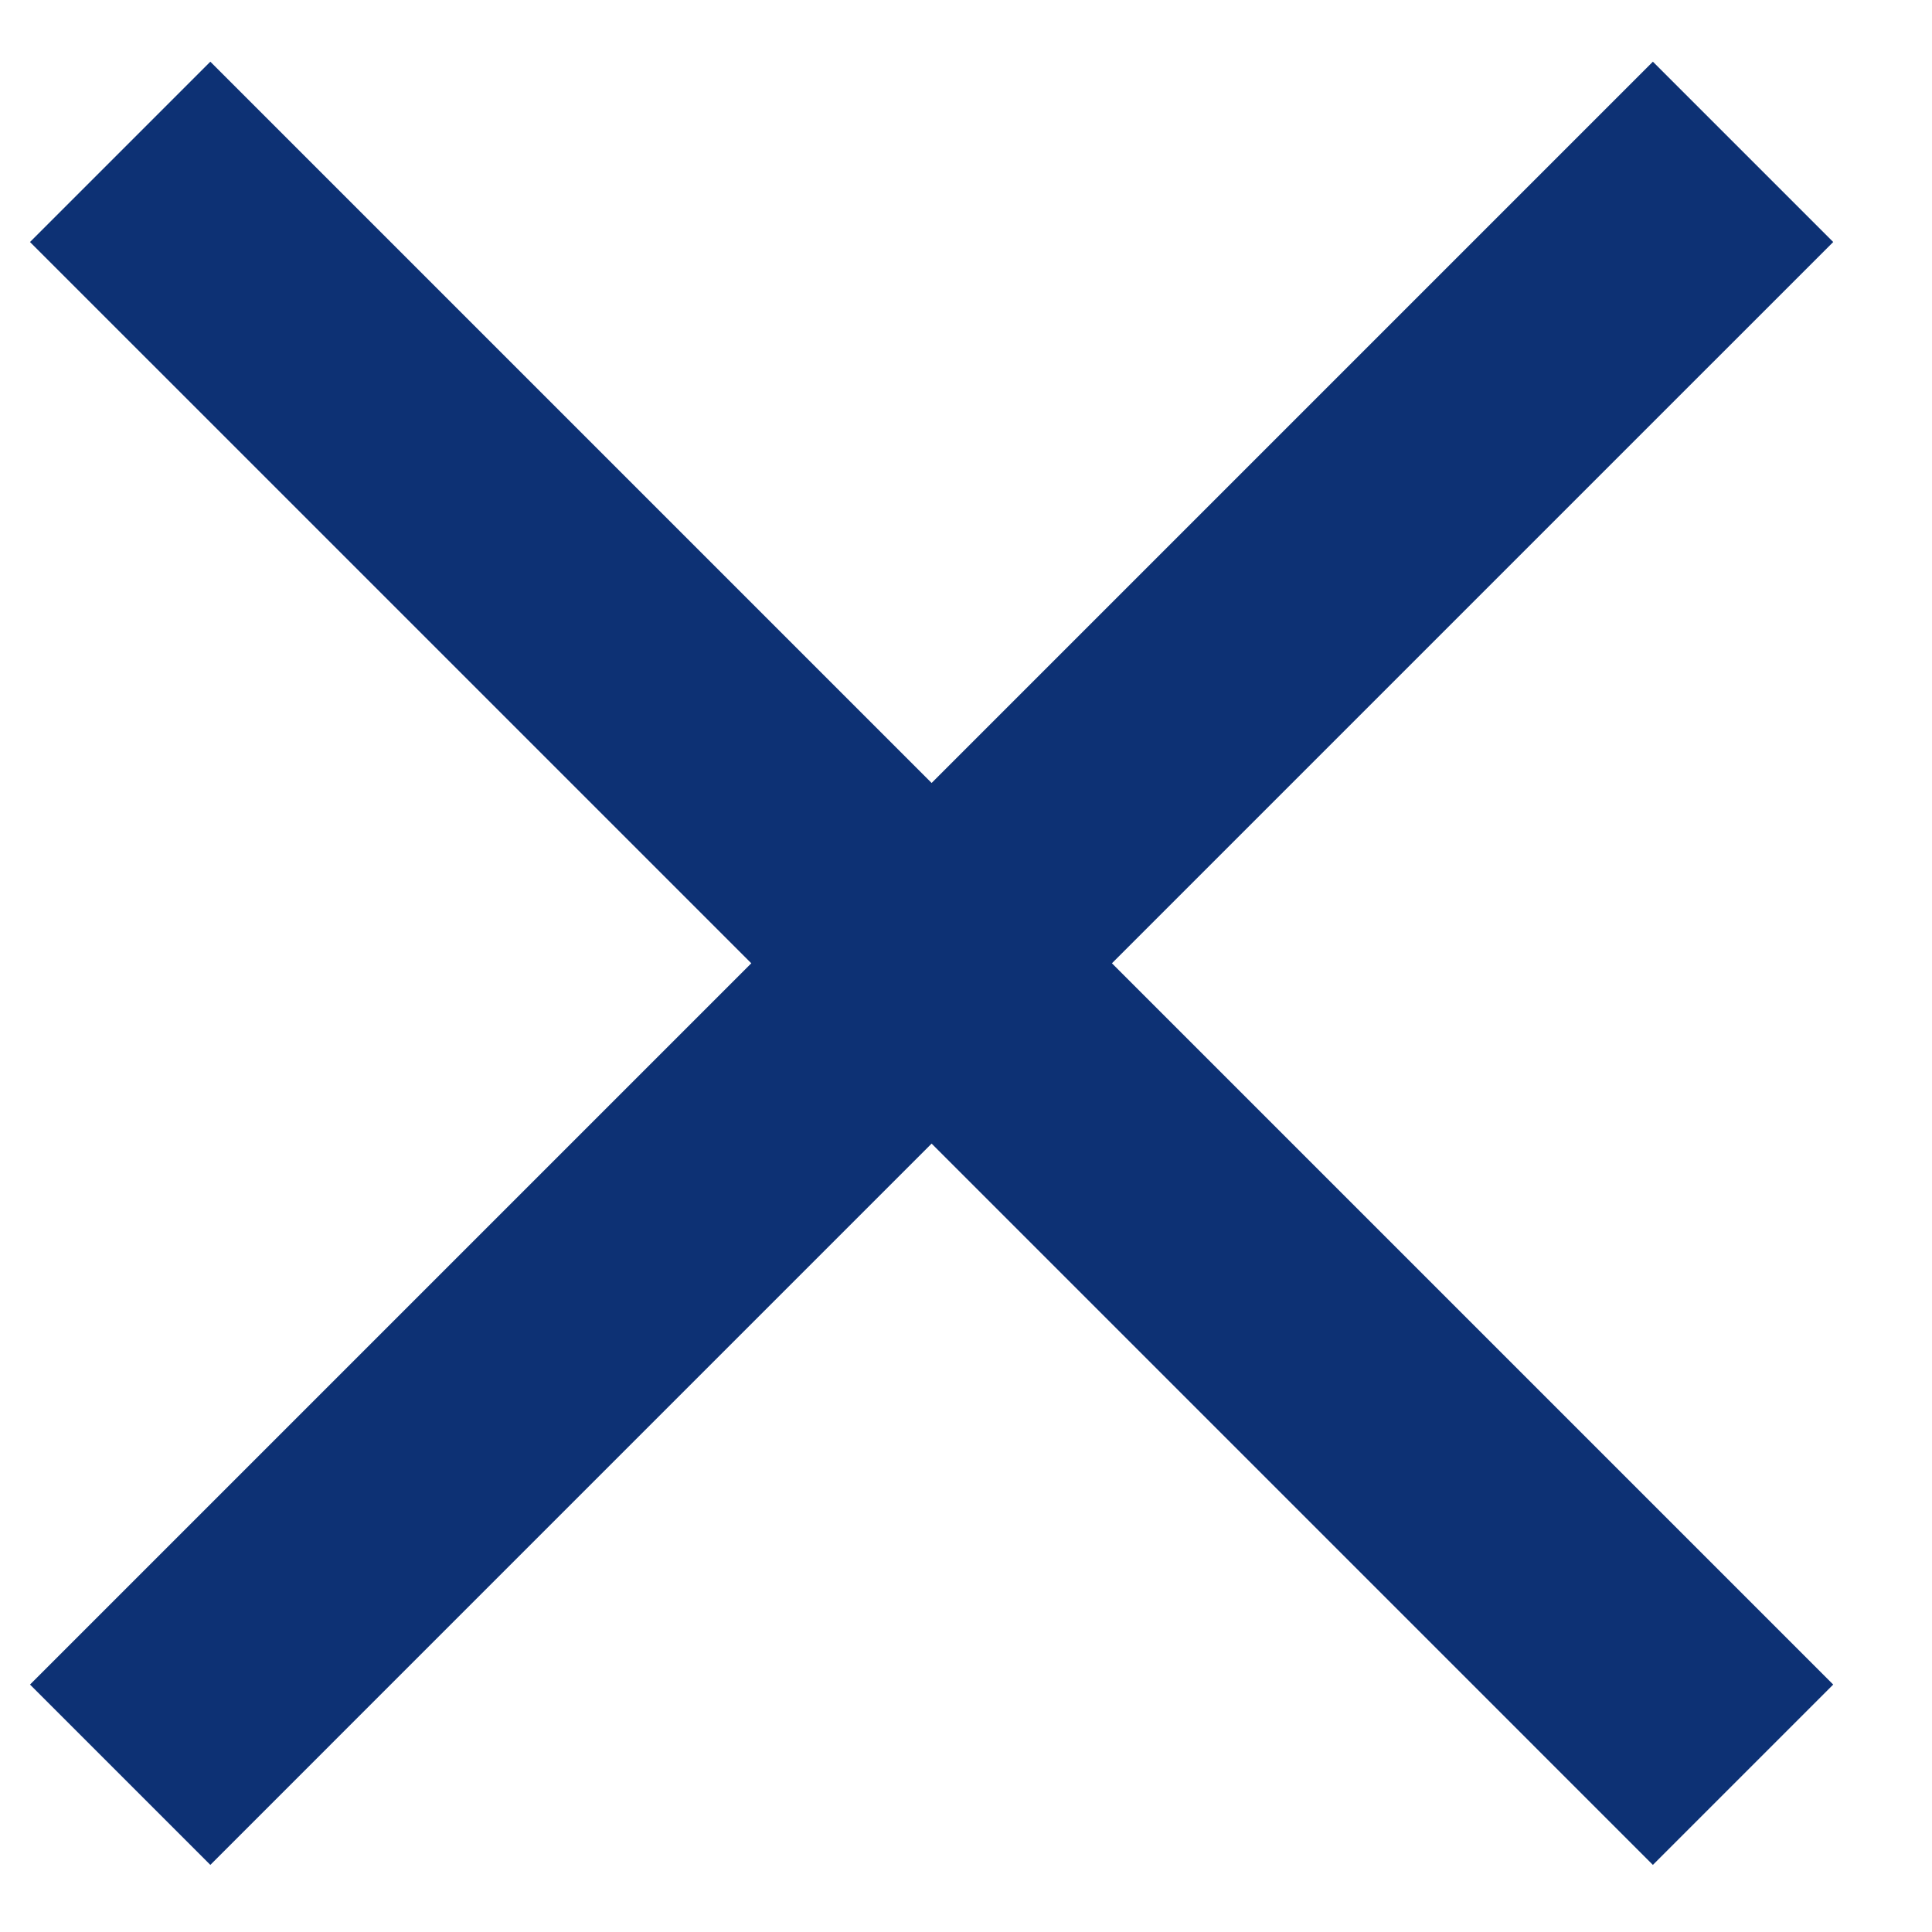 <svg width="15" height="15" viewBox="0 0 15 15" fill="none" xmlns="http://www.w3.org/2000/svg">
    <path d="M1.633 14.479L0.233 13.079L5.833 7.479L0.233 1.879L1.633 0.479L7.233 6.079L12.833 0.479L14.233 1.879L8.633 7.479L14.233 13.079L12.833 14.479L7.233 8.879L1.633 14.479Z"
          fill="#0D3174"/>
</svg>
